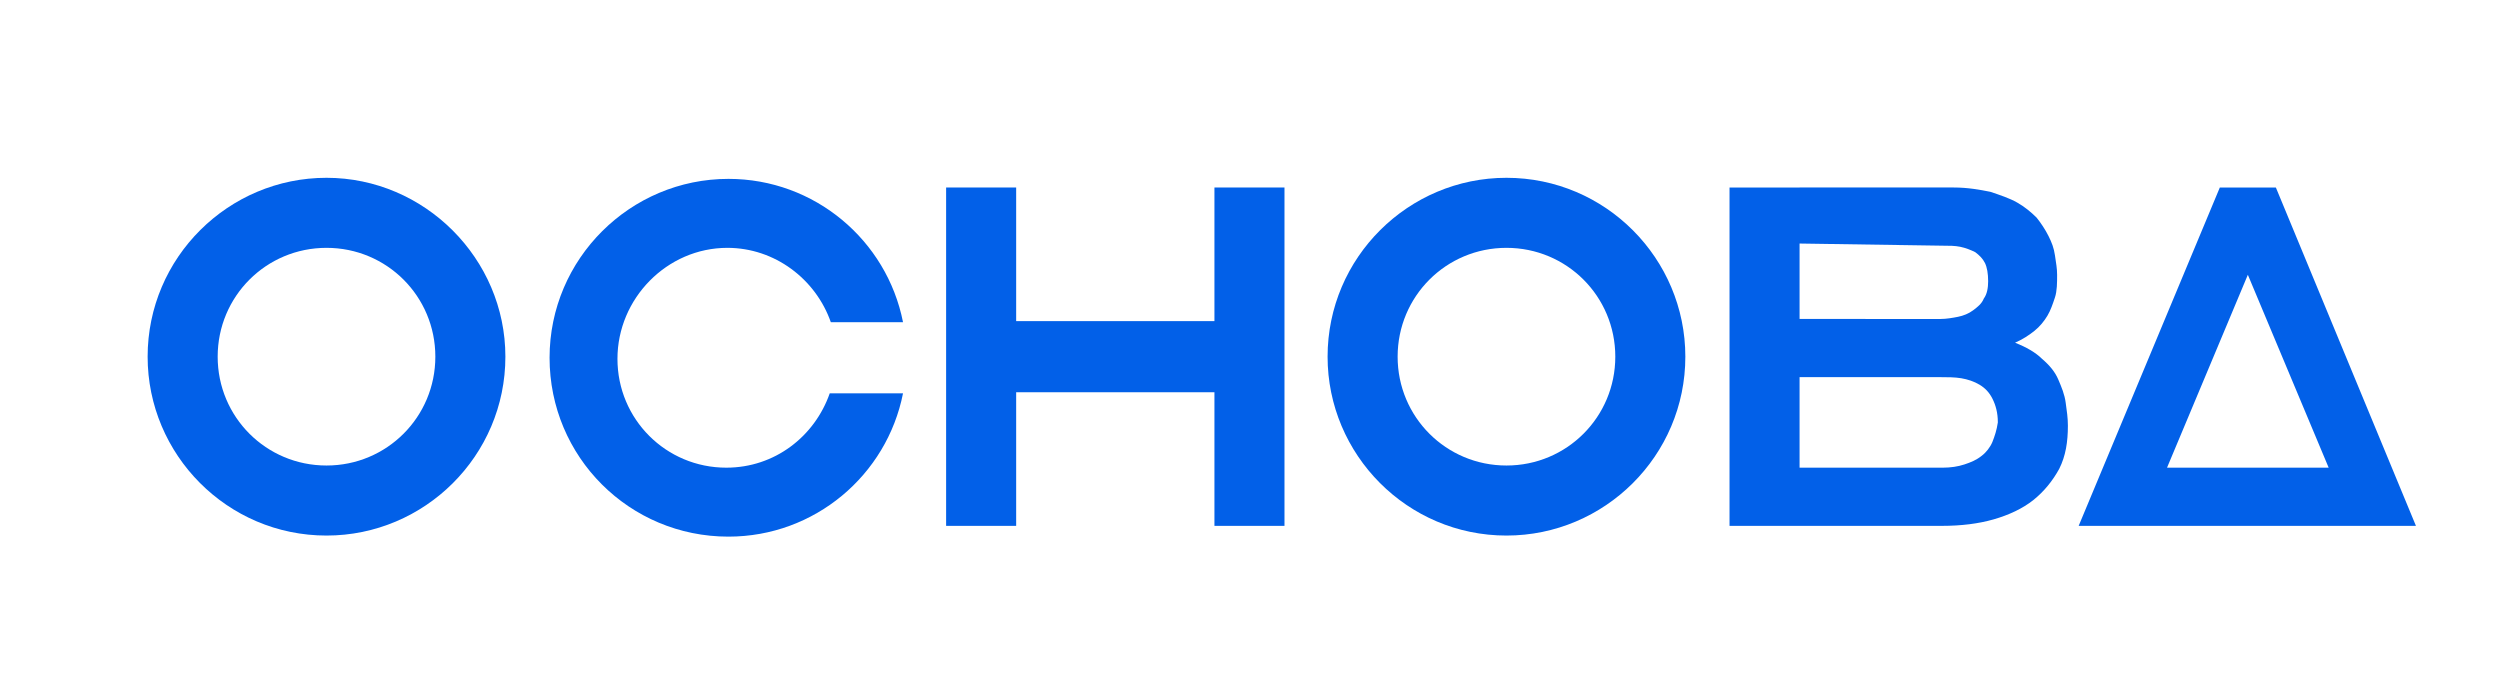 <?xml version="1.0" encoding="UTF-8"?> <!-- Generator: Adobe Illustrator 21.1.0, SVG Export Plug-In . SVG Version: 6.00 Build 0) --> <svg xmlns="http://www.w3.org/2000/svg" xmlns:xlink="http://www.w3.org/1999/xlink" id="Layer_1" x="0px" y="0px" viewBox="0 0 232 64" style="enable-background:new 0 0 232 64;" xml:space="preserve"> <style type="text/css"> .st0{fill:#0260E8;} </style> <g> <g> <polygon class="st0" points="112.7,29.8 94.3,29.8 94.3,17.4 87.8,17.4 87.8,29.8 87.8,36.4 87.8,48.8 94.3,48.8 94.3,36.4 112.7,36.4 112.7,48.8 119.2,48.8 119.2,36.4 119.2,29.8 119.2,17.4 112.7,17.4 "></polygon> <path class="st0" d="M67.5,23c4.4,0,8.2,2.9,9.6,6.9h6.7c-1.5-7.6-8.2-13.3-16.2-13.3c-9.1,0-16.6,7.4-16.6,16.6 s7.4,16.6,16.6,16.6c8,0,14.7-5.7,16.2-13.3H77c-1.4,4-5.1,6.9-9.6,6.9c-5.6,0-10.1-4.5-10.1-10.1S61.9,23,67.5,23z"></path> <path class="st0" d="M191,35.2c-0.3-0.7-0.8-1.3-1.5-1.9c-0.6-0.6-1.5-1.1-2.5-1.5c0.7-0.3,1.3-0.7,1.8-1.1 c0.5-0.4,0.9-0.9,1.2-1.4c0.3-0.5,0.5-1.1,0.7-1.7s0.2-1.4,0.2-2.1c0-0.6-0.1-1.1-0.2-1.8s-0.3-1.2-0.6-1.8 c-0.3-0.6-0.7-1.2-1.1-1.7c-0.5-0.5-1.1-1-1.8-1.4c-0.7-0.4-1.6-0.7-2.5-1c-1-0.2-2.1-0.4-3.4-0.4H167h-6.4h-0.1v31.4h0.1h6.4 h13.2c1.8,0,3.4-0.2,4.8-0.6s2.7-1,3.7-1.8c1-0.8,1.8-1.8,2.4-2.9c0.6-1.2,0.8-2.5,0.8-4c0-0.7-0.1-1.4-0.2-2.1 C191.6,36.6,191.3,35.9,191,35.2z M180.3,22.8c0.6,0,1.1,0,1.6,0.1s1,0.3,1.4,0.5c0.4,0.3,0.7,0.6,0.9,1s0.3,1,0.3,1.7 c0,0.6-0.1,1.2-0.4,1.6c-0.2,0.5-0.6,0.8-1,1.1c-0.4,0.3-0.9,0.5-1.4,0.6s-1.1,0.2-1.6,0.2H167v-7L180.3,22.8L180.3,22.8z M184.9,41c-0.2,0.5-0.6,1-1,1.3c-0.5,0.4-1,0.6-1.6,0.8s-1.3,0.3-2,0.3H167V35h13.1c0.6,0,1.3,0,1.9,0.1c0.6,0.1,1.2,0.3,1.7,0.6 c0.5,0.3,0.9,0.7,1.2,1.3s0.5,1.3,0.5,2.2C185.3,39.9,185.1,40.5,184.9,41z"></path> <path class="st0" d="M211.2,17.4h-0.5h-4.4H206l-13.1,31.4h3.3h2.6h19.4h2h4L211.2,17.4z M201.1,43.4l7.5-17.9l7.5,17.9H201.1z"></path> <path class="st0" d="M30.3,16.5c-9.1,0-16.6,7.4-16.6,16.6c0,9.1,7.4,16.6,16.6,16.6c9.1,0,16.6-7.4,16.6-16.6 C46.9,24,39.4,16.5,30.3,16.5z M30.3,43.2c-5.6,0-10.1-4.5-10.1-10.1c0-5.6,4.5-10.1,10.1-10.1c5.6,0,10.1,4.5,10.1,10.1 C40.4,38.7,35.9,43.2,30.3,43.2z"></path> <path class="st0" d="M139.8,16.5c-9.1,0-16.6,7.4-16.6,16.6c0,9.1,7.4,16.6,16.6,16.6c9.1,0,16.6-7.4,16.6-16.6 C156.4,24,149,16.5,139.8,16.5z M139.8,43.2c-5.6,0-10.1-4.5-10.1-10.1c0-5.6,4.5-10.1,10.1-10.1s10.1,4.5,10.1,10.1 C149.9,38.7,145.4,43.2,139.8,43.2z"></path> </g> </g> </svg> 